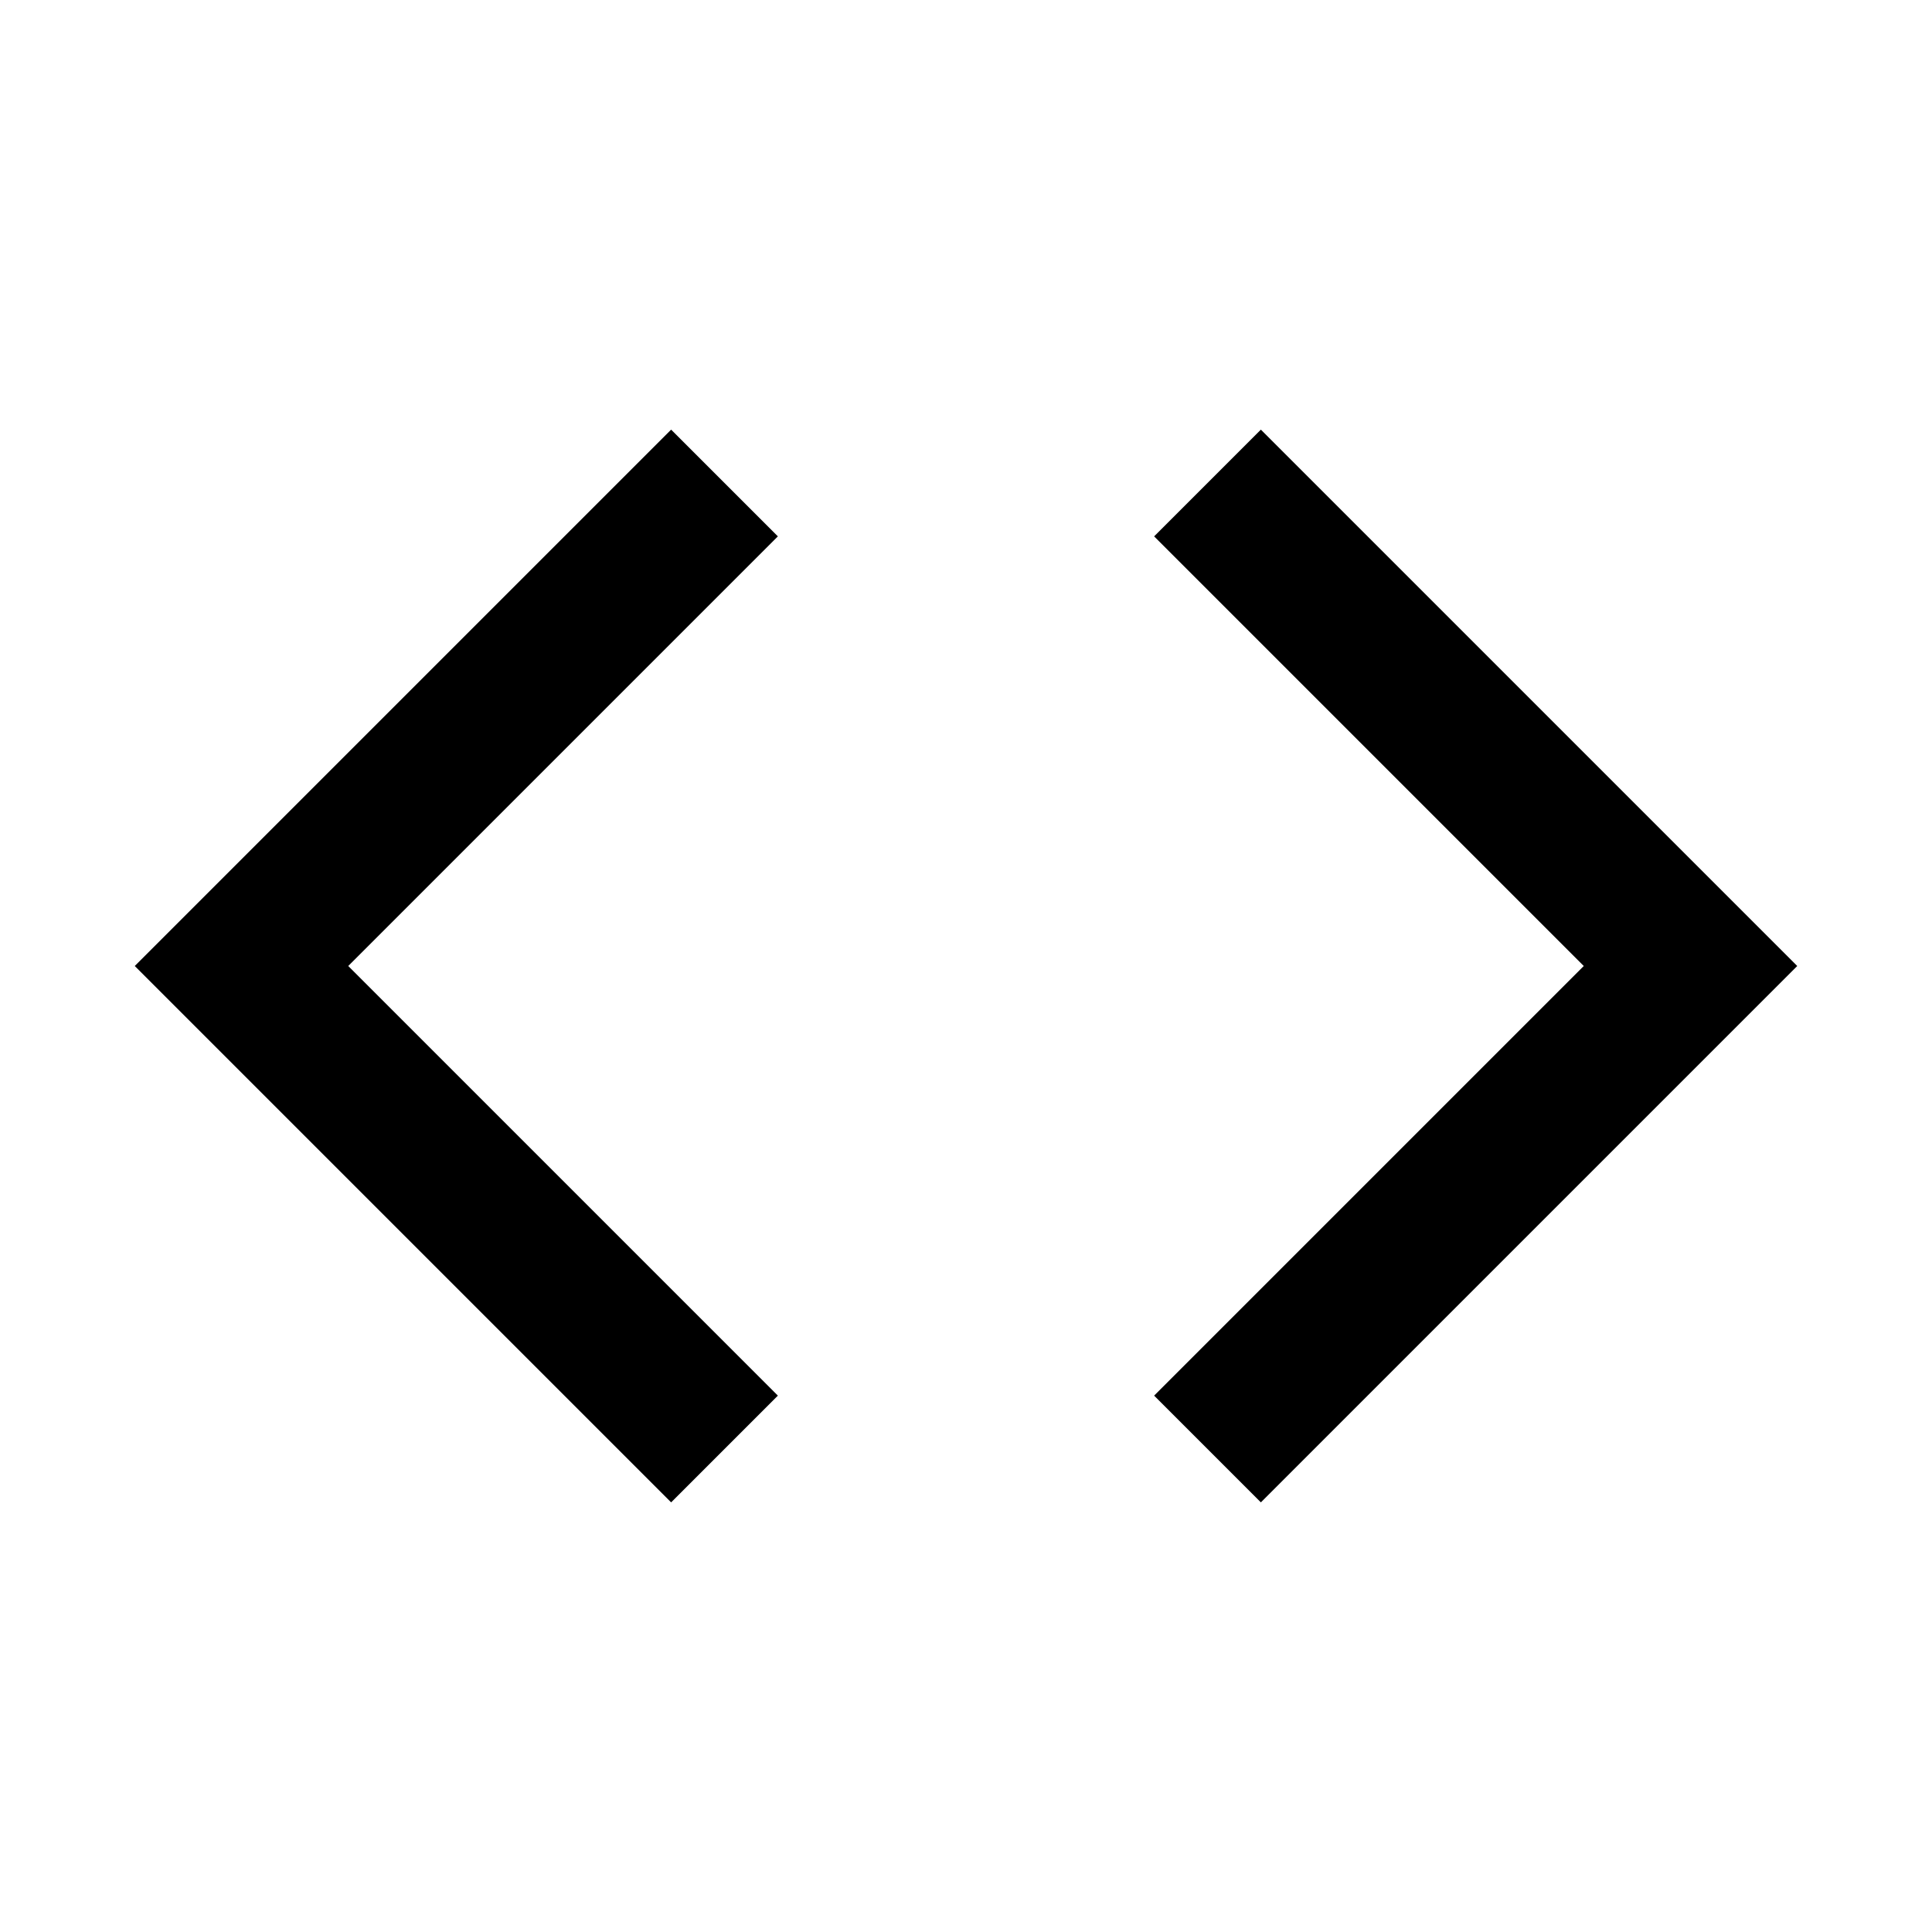 <svg width="16" height="16" viewBox="0 0 16 16" fill="none" xmlns="http://www.w3.org/2000/svg">
<path d="M10 12L14 8L10 4" stroke="currentColor" stroke-width="1.25"/>
<path d="M6 12L2 8L6 4" stroke="currentColor" stroke-width="1.25"/>
</svg>
